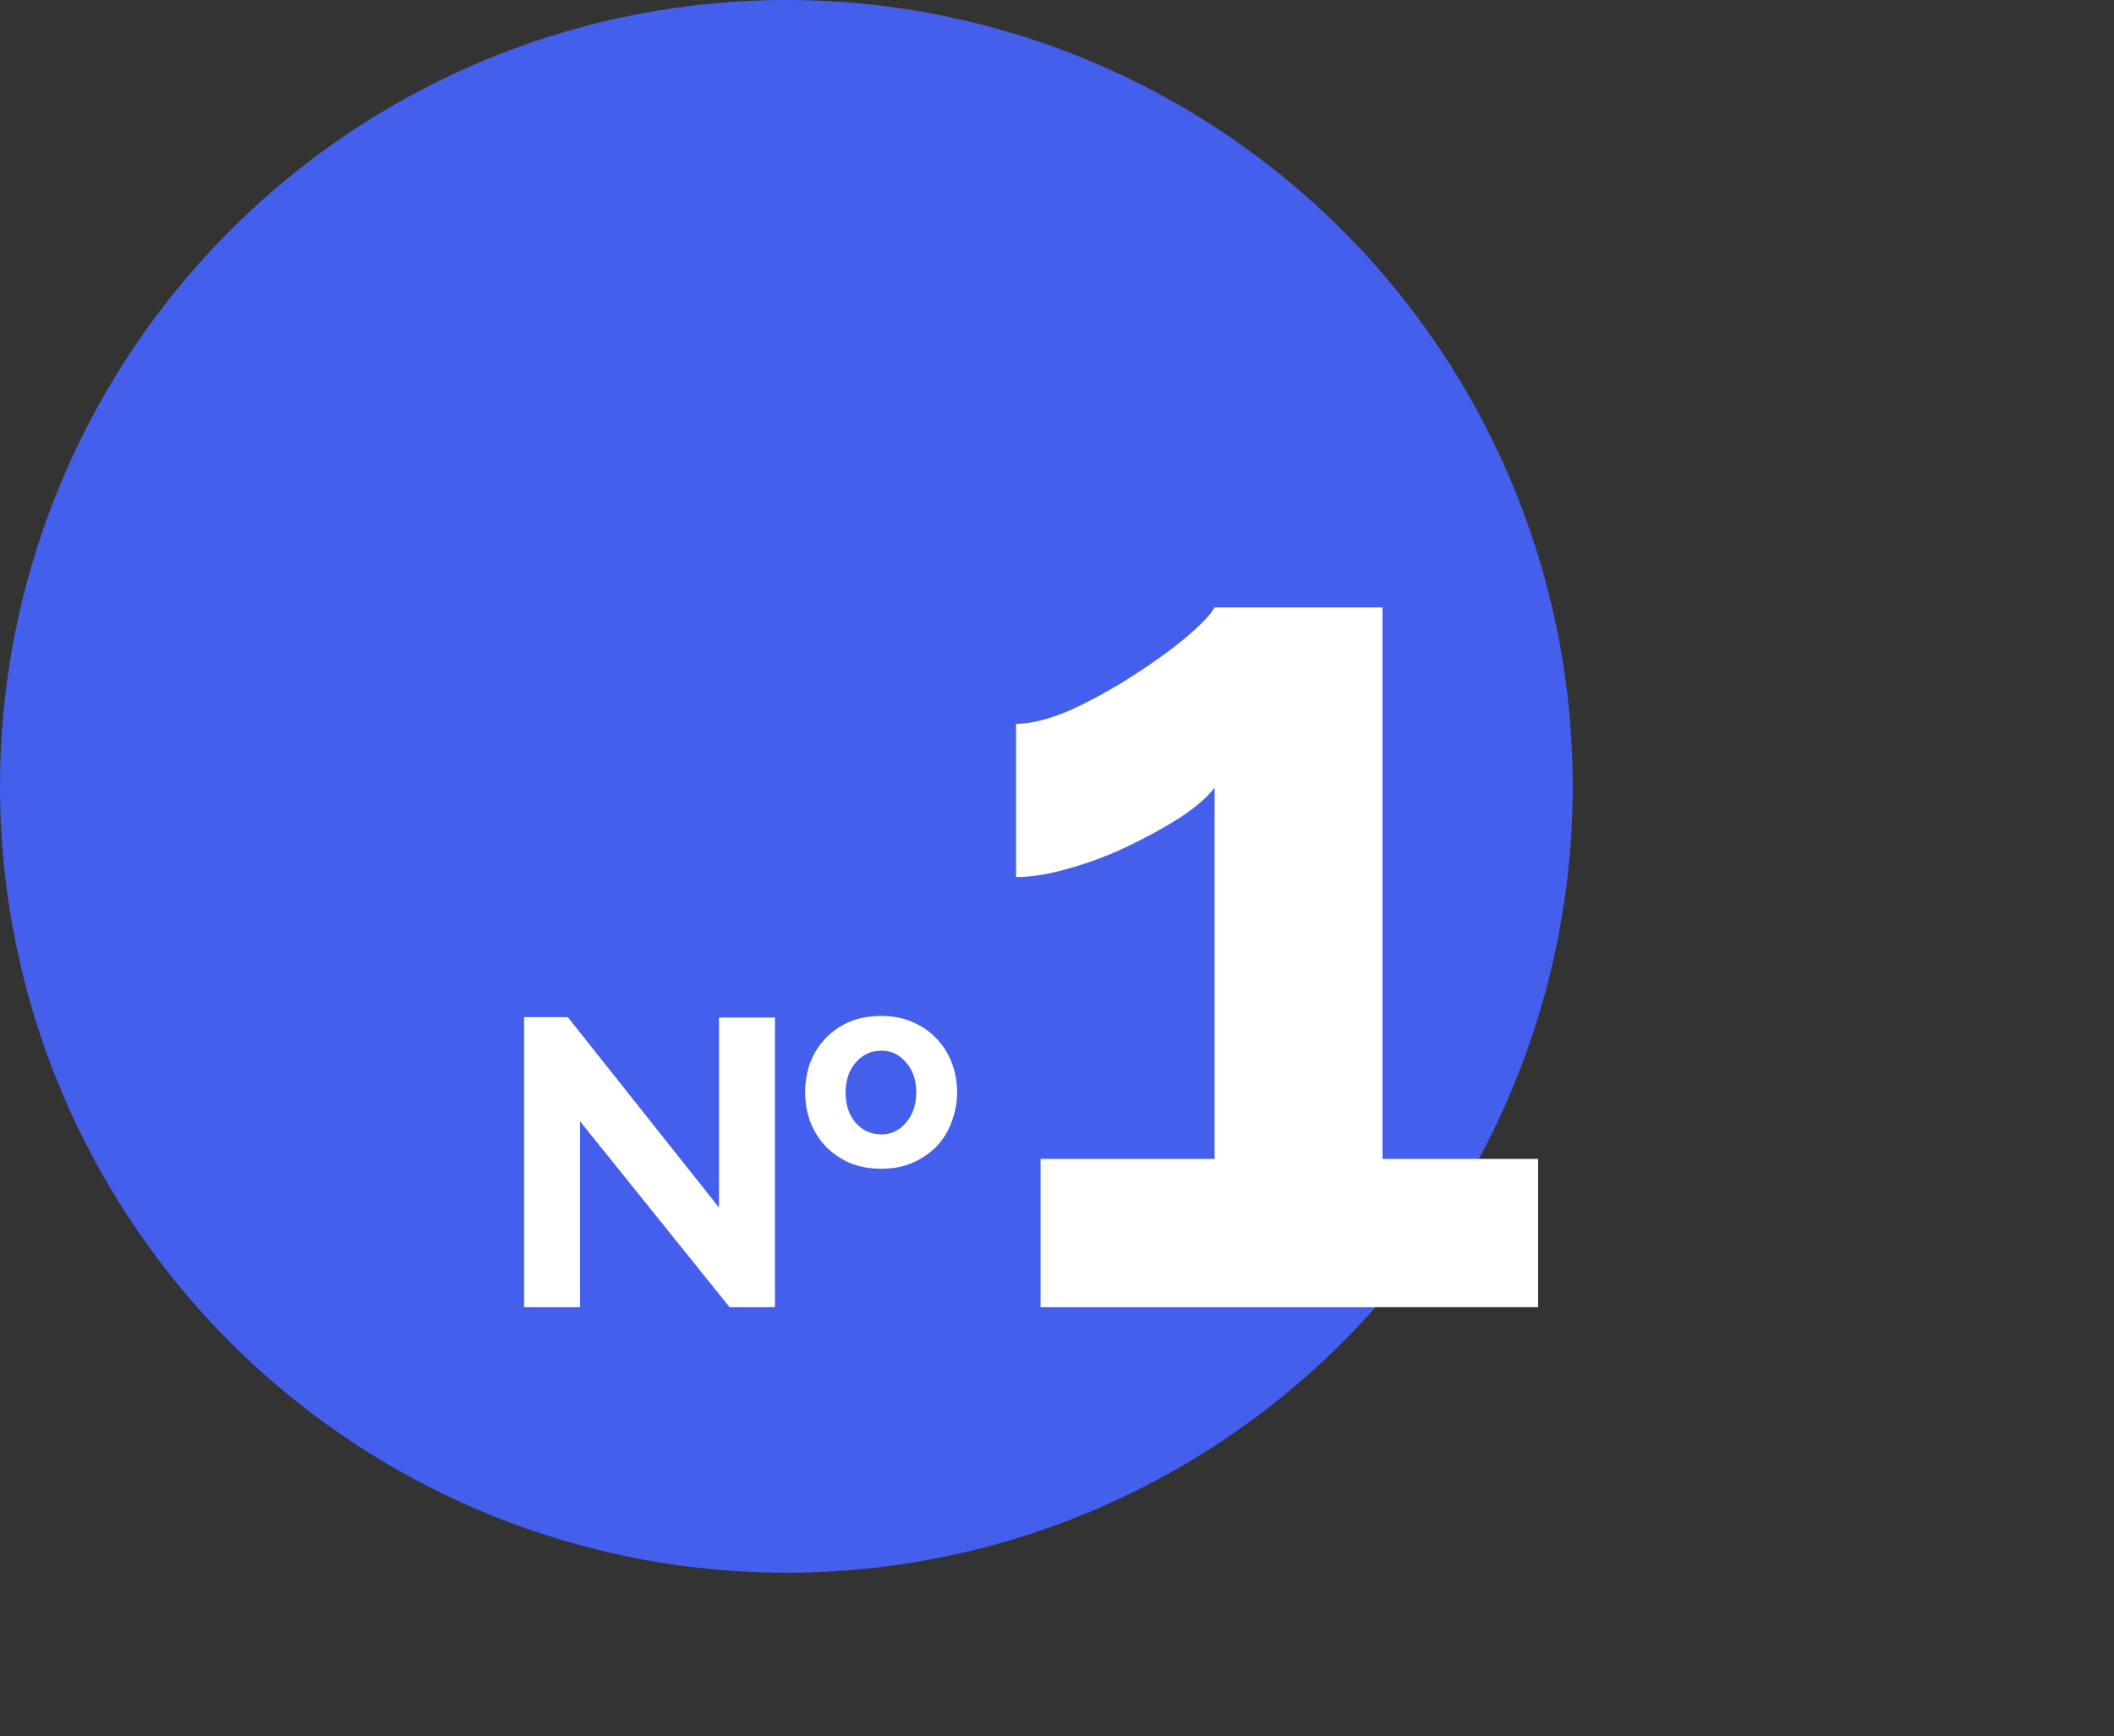 <svg width="207" height="170" viewBox="0 0 207 170" fill="none" xmlns="http://www.w3.org/2000/svg">
<rect x="0" y="0" width="207" height="170" fill="#333333" stroke="none"/>
<circle cx="77" cy="77" r="77" fill="#455FED"/>
<path d="M56.8 109.8V128H51.32V99.6H55.6L70.4 118.24V99.64H75.88V128H71.44L56.8 109.8ZM86.28 114.44C85.107 114.44 84.053 114.24 83.12 113.84C82.213 113.413 81.44 112.867 80.8 112.2C80.16 111.507 79.667 110.707 79.32 109.8C79 108.893 78.84 107.947 78.84 106.96C78.84 105.947 79 104.987 79.32 104.08C79.667 103.173 80.16 102.387 80.8 101.72C81.44 101.027 82.213 100.48 83.12 100.08C84.053 99.68 85.107 99.48 86.28 99.48C87.427 99.48 88.453 99.68 89.36 100.08C90.293 100.48 91.08 101.027 91.72 101.72C92.36 102.387 92.853 103.173 93.2 104.08C93.547 104.987 93.72 105.947 93.72 106.96C93.72 107.947 93.547 108.893 93.2 109.8C92.88 110.707 92.4 111.507 91.76 112.2C91.12 112.867 90.333 113.413 89.4 113.84C88.493 114.24 87.453 114.44 86.28 114.44ZM82.8 107C82.8 108.2 83.133 109.187 83.8 109.96C84.467 110.707 85.293 111.08 86.28 111.08C87.267 111.08 88.08 110.693 88.72 109.92C89.387 109.147 89.72 108.16 89.72 106.96C89.72 105.76 89.387 104.787 88.72 104.04C88.08 103.267 87.267 102.88 86.28 102.88C85.293 102.88 84.467 103.267 83.8 104.04C83.133 104.787 82.8 105.773 82.8 107ZM150.611 113.48V128H101.891V113.48H118.931V77.12C118.211 78.08 117.051 79.08 115.451 80.12C113.931 81.08 112.251 82 110.411 82.88C108.571 83.76 106.651 84.48 104.651 85.04C102.731 85.6 101.011 85.88 99.491 85.88V70.88C100.931 70.88 102.691 70.44 104.771 69.56C106.851 68.6 108.891 67.48 110.891 66.2C112.891 64.92 114.611 63.68 116.051 62.48C117.571 61.2 118.531 60.2 118.931 59.48H135.371V113.48H150.611Z" fill="white"/>
</svg>
